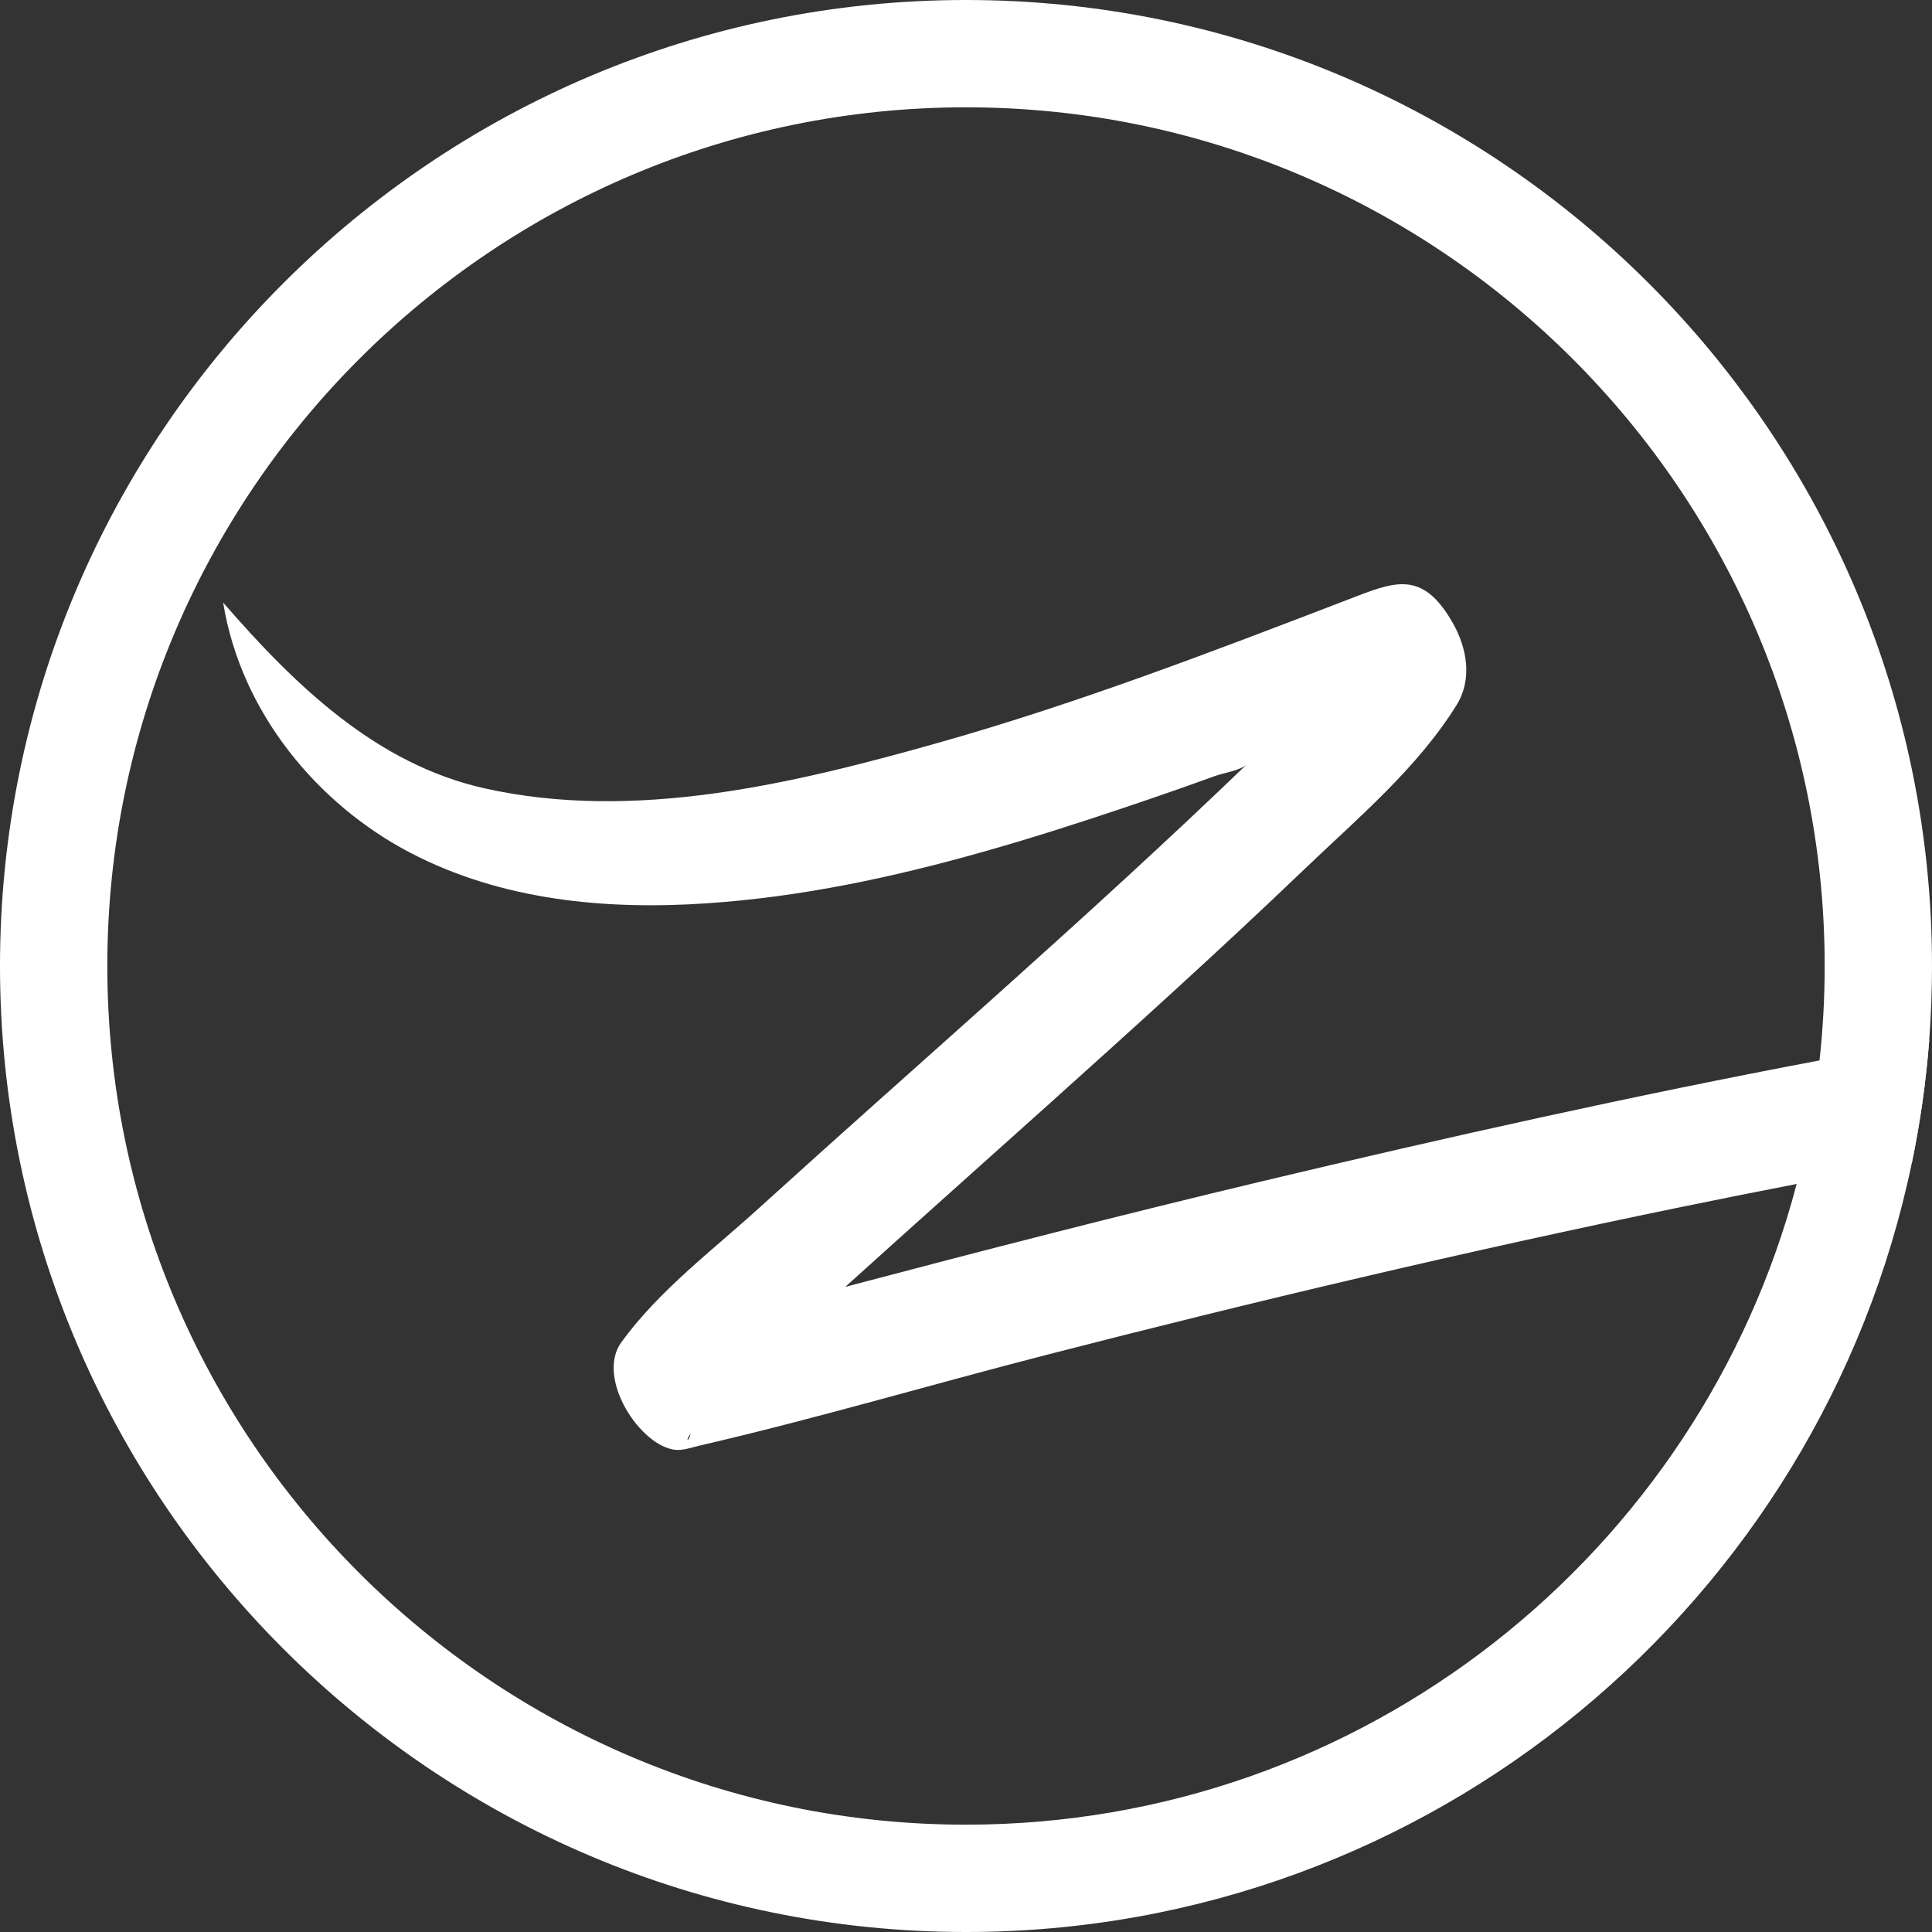 <svg xmlns="http://www.w3.org/2000/svg" id="Layer_2" viewBox="0 0 399.82 399.82"><rect x="0" y="0" width="399.82" height="399.82" fill="#333333" stroke="none"/><defs><style>.cls-1{fill:#fff;}</style></defs><g id="Layer_1-2"><path class="cls-1" d="M376.54,219.45c-38.72,7.32-77.24,15.93-115.44,25.03-28.82,6.87-57.51,14.26-86.17,21.83,13.93-12.59,27.93-25.05,41.89-37.59,17.94-16.12,35.85-32.29,53.32-49.03,10.67-10.21,23.26-20.8,31.31-33.81,3.29-5.31,2.16-11.8-.84-17.03-6.42-11.2-12.21-8.39-21.94-4.66-27.77,10.67-55.58,21.34-84.08,29.41-30.25,8.56-63.21,16.52-94.37,9.53-22.07-4.96-38.78-20.83-54.04-38.43,3.7,22.87,19.64,41.77,38.62,51.72,18.96,9.93,40.6,11.94,61.56,10.51,19.42-1.3,38.6-5.4,57.42-10.74,9.34-2.64,18.61-5.61,27.85-8.7,4.22-1.42,8.45-2.85,12.66-4.34,2.4-.84,4.78-1.71,7.18-2.57,1.71-.63,5.21-1.11,6.56-2.41-32.89,31.66-67.34,61.32-101.04,91.91-9.46,8.6-20.69,17.04-28.41,27.7-5.35,7.4,3.95,21.62,11.29,22.27,1.57.12,3.37-.53,4.87-.88,24.06-5.56,47.86-12.62,71.8-18.78,43.29-11.15,86.75-21.41,130.43-30.41,8.27-1.7,16.55-3.36,24.84-4.96,7.95-1.54,15.9-3.03,23.86-4.47,1.71-8.24,2.91-16.67,3.57-25.24-7.57,1.32-15.14,2.7-22.7,4.14ZM142.82,296.81s.06-.09.11-.16c-.38,1.72-1.21,1.76-.11.16Z"></path><path class="cls-1" d="M199.91,0C89.68,0,0,89.68,0,199.91s89.68,199.91,199.91,199.91c96.31,0,176.93-68.46,195.76-159.27,1.71-8.24,2.91-16.67,3.57-25.24.38-5.08.58-10.22.58-15.4C399.82,89.68,310.14,0,199.91,0ZM371.81,245.02c-20.01,76.21-89.5,132.59-171.9,132.59-97.98,0-177.7-79.72-177.7-177.7S101.93,22.21,199.91,22.21s177.7,79.72,177.7,177.7c0,6.6-.36,13.12-1.07,19.54-.96,8.73-2.55,17.27-4.73,25.57Z"></path></g></svg>
